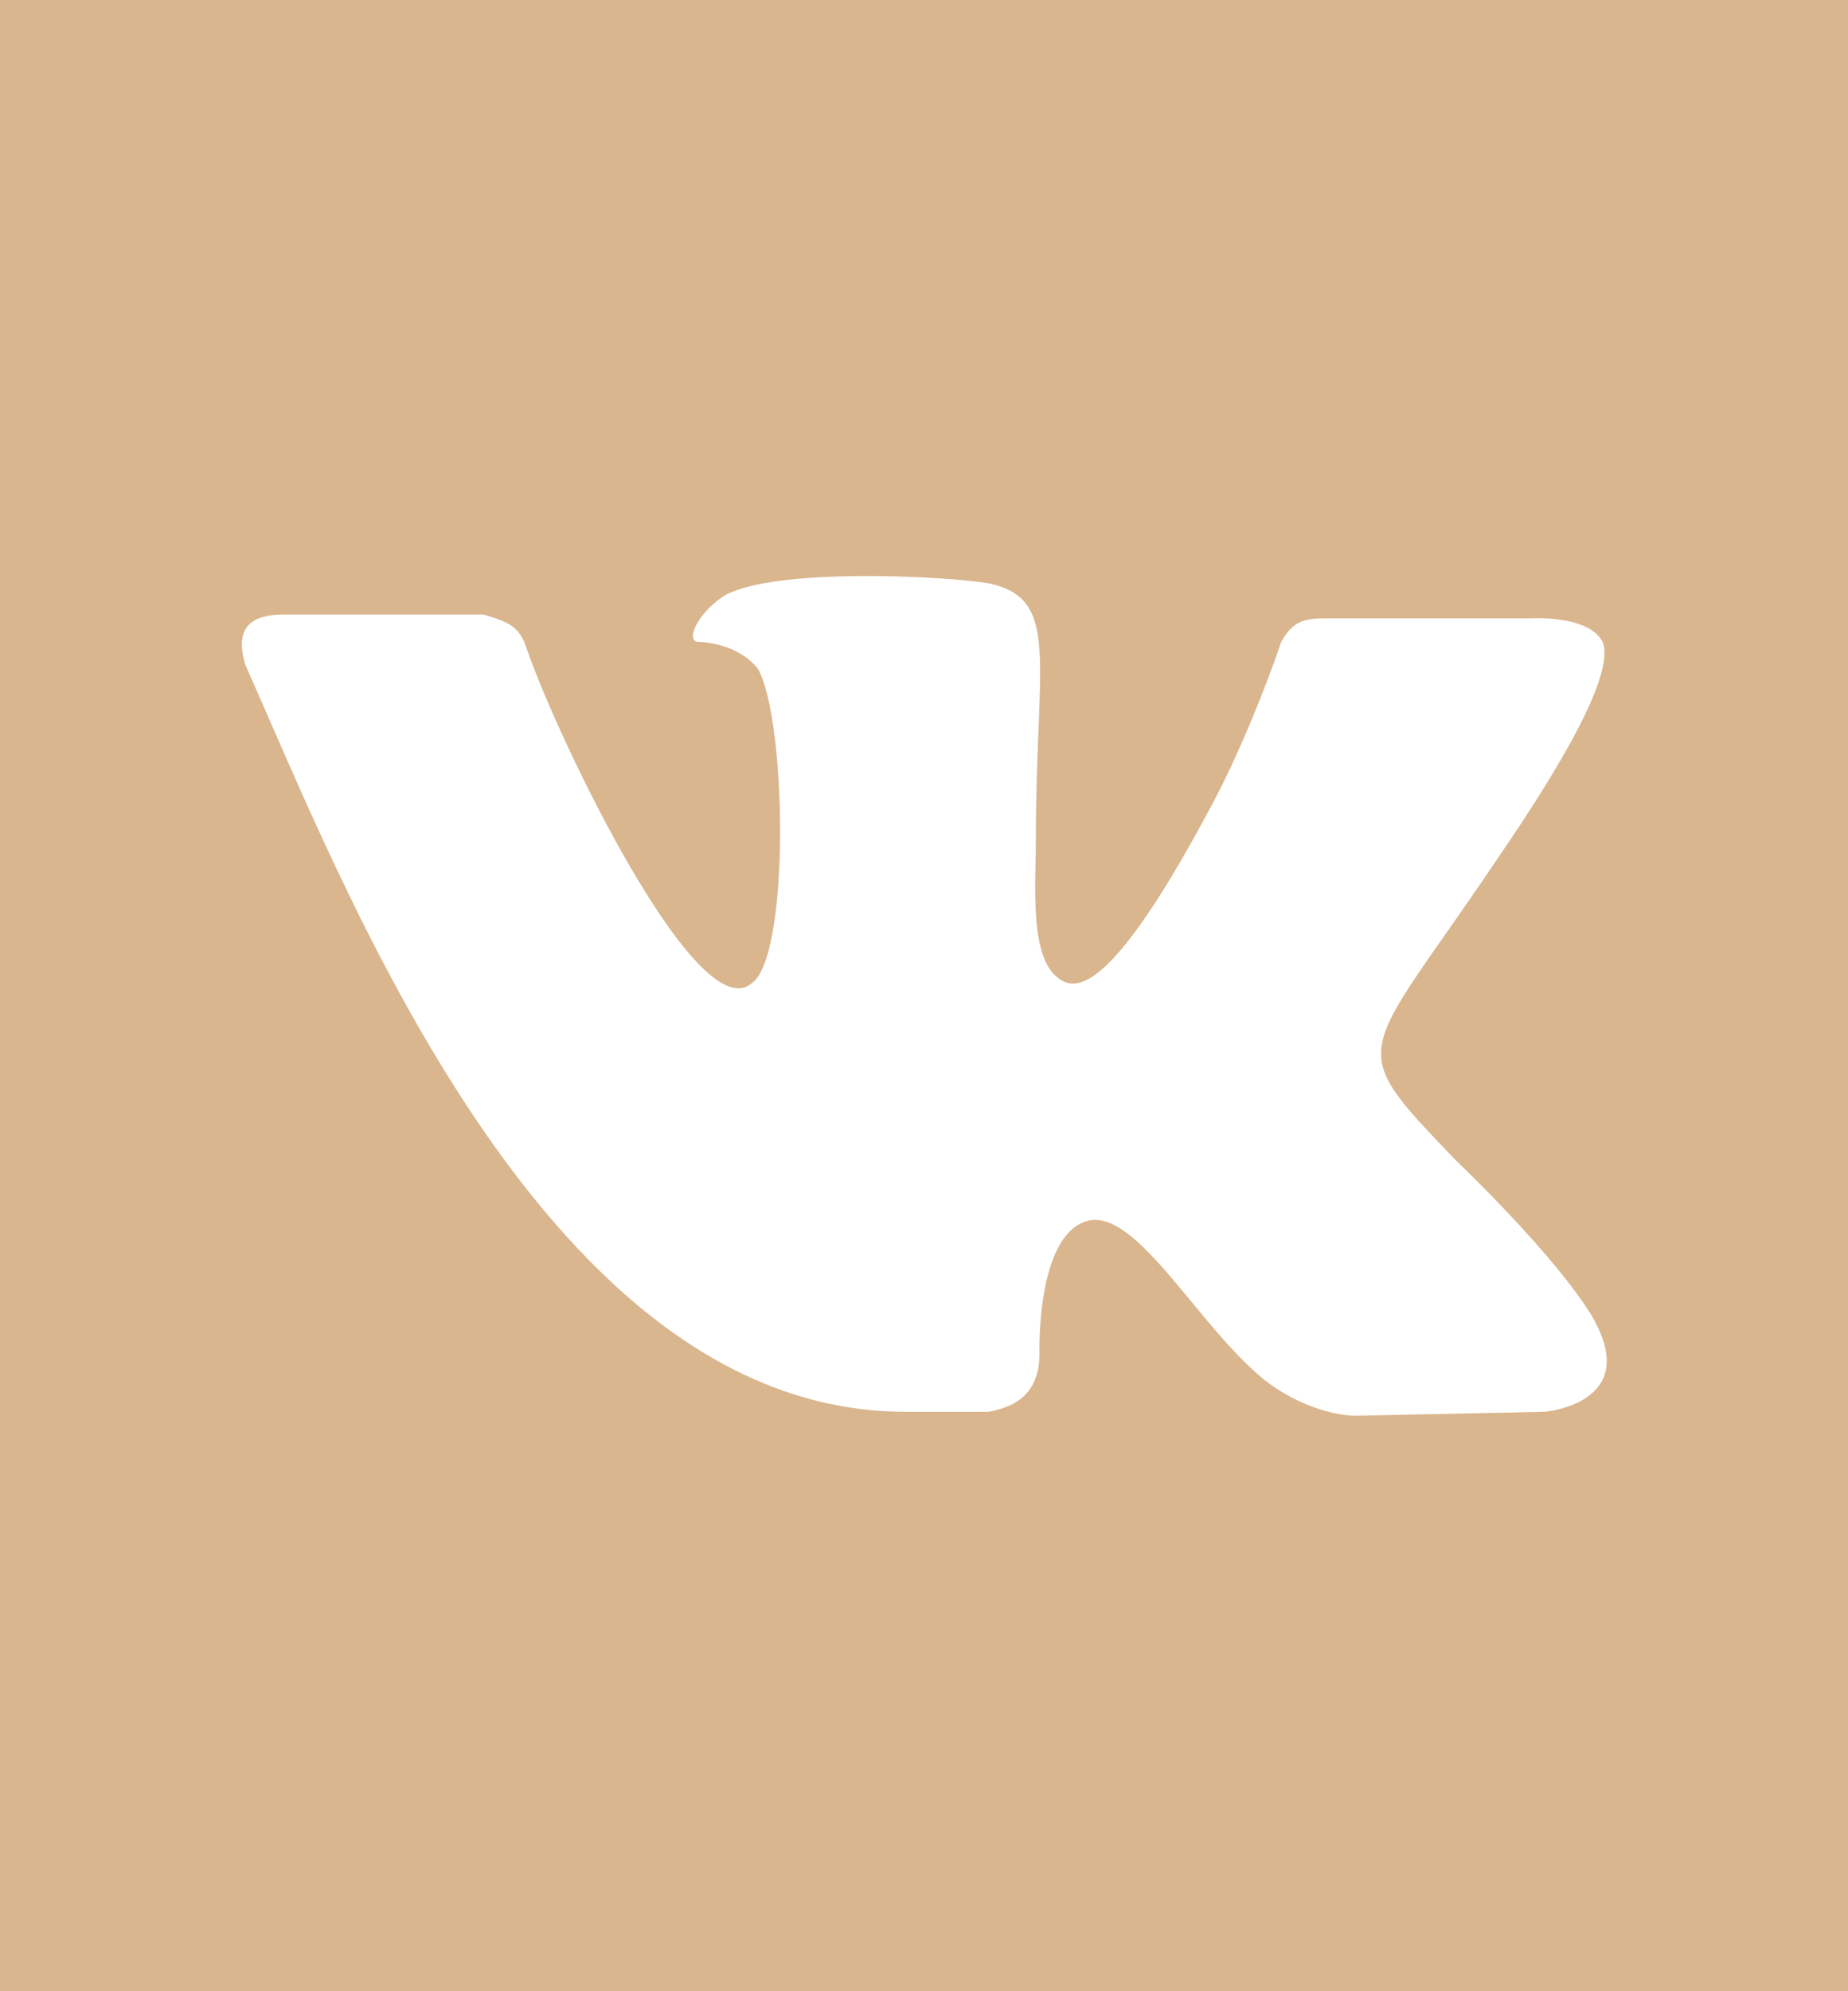 <?xml version="1.0" encoding="UTF-8"?> <svg xmlns="http://www.w3.org/2000/svg" width="26" height="28" viewBox="0 0 26 28" fill="none"><rect x="0" y="0" width="26" height="28" fill="#333333" stroke="none"/> <path d="M25.992 0H0.008C0.003 0 0 0.004 0 0.008V27.992C0 27.996 0.003 28 0.008 28H25.992C25.997 28 26 27.996 26 27.992V0.008C26 0.004 25.997 0 25.992 0Z" fill="#D9B68E"></path> <path d="M13.914 19.852C14.168 19.797 14.625 19.688 14.625 19.031C14.625 19.031 14.574 17.391 15.285 17.172C15.996 16.953 16.91 18.758 17.875 19.469C18.585 19.961 19.144 19.906 19.144 19.906L21.734 19.852C21.734 19.852 23.054 19.742 22.445 18.594C22.394 18.485 21.988 17.773 20.464 16.297C18.89 14.656 19.144 14.93 21.023 12.141C22.191 10.445 22.699 9.406 22.547 9.024C22.343 8.641 21.531 8.695 21.531 8.695H18.636C18.332 8.695 18.179 8.75 18.027 9.024C18.027 9.024 17.57 10.391 16.96 11.485C15.691 13.836 15.183 13.945 14.929 13.781C14.472 13.508 14.574 12.469 14.574 11.758C14.574 9.297 14.929 8.422 13.914 8.203C13.254 8.094 10.918 7.984 10.207 8.367C9.851 8.586 9.648 8.969 9.8 9.024C9.953 9.024 10.41 9.078 10.664 9.406C11.07 10.117 11.121 13.508 10.562 13.836C9.8 14.438 7.871 10.445 7.414 9.133C7.312 8.805 7.16 8.75 6.804 8.641H4.011C3.707 8.641 3.25 8.695 3.453 9.352C4.824 12.414 7.668 19.906 12.796 19.852H13.914Z" fill="white"></path> </svg> 